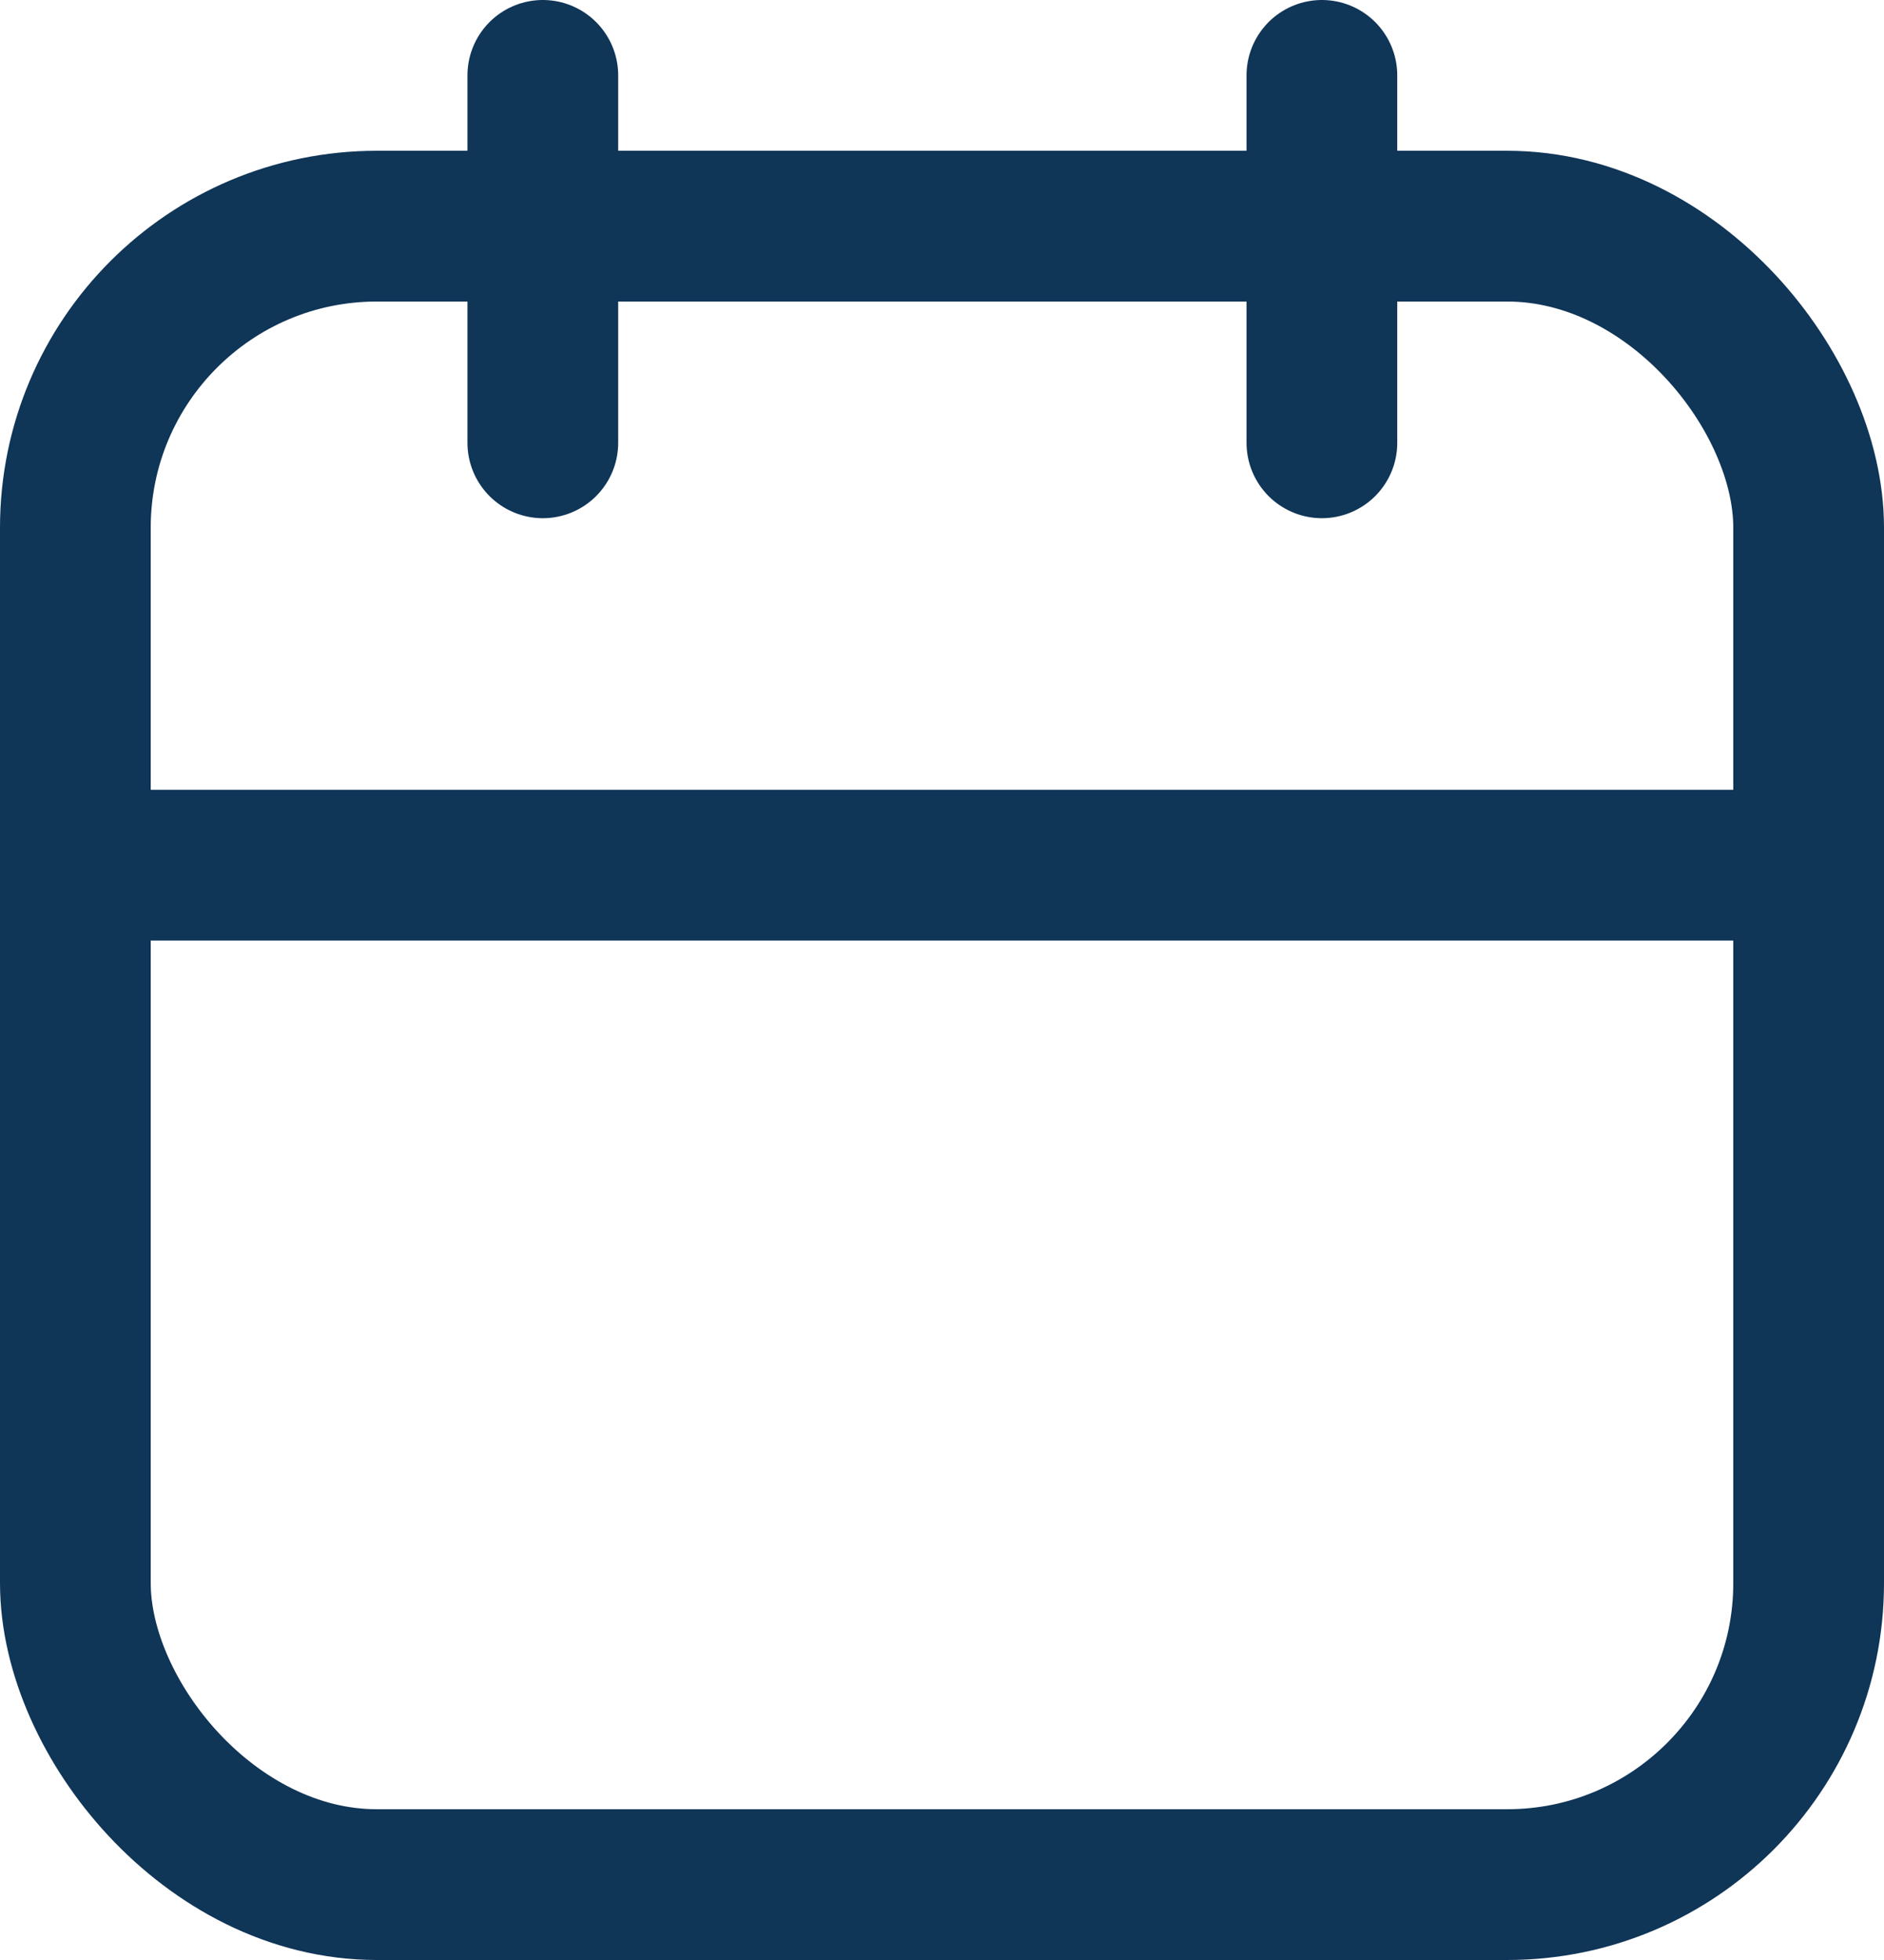 <svg xmlns="http://www.w3.org/2000/svg" width="25" height="26" viewBox="0 0 25 26">
  <g id="Group_1311" data-name="Group 1311" transform="translate(-2 0.218)">
    <rect id="Rectangle_214" data-name="Rectangle 214" width="23" height="22" rx="4" transform="translate(3 2.782)" fill="none" stroke="#0f3557" stroke-linecap="round" stroke-linejoin="round" stroke-width="2"/>
    <line id="Line_128" data-name="Line 128" y2="4.874" transform="translate(19.541 0.782)" fill="none" stroke="#0f3557" stroke-linecap="round" stroke-linejoin="round" stroke-width="2"/>
    <line id="Line_129" data-name="Line 129" y2="4.874" transform="translate(9.203 0.782)" fill="none" stroke="#0f3557" stroke-linecap="round" stroke-linejoin="round" stroke-width="2"/>
    <line id="Line_130" data-name="Line 130" x2="22.744" transform="translate(3 11.259)" fill="none" stroke="#0f3557" stroke-linecap="round" stroke-linejoin="round" stroke-width="2"/>
  </g>
</svg>
